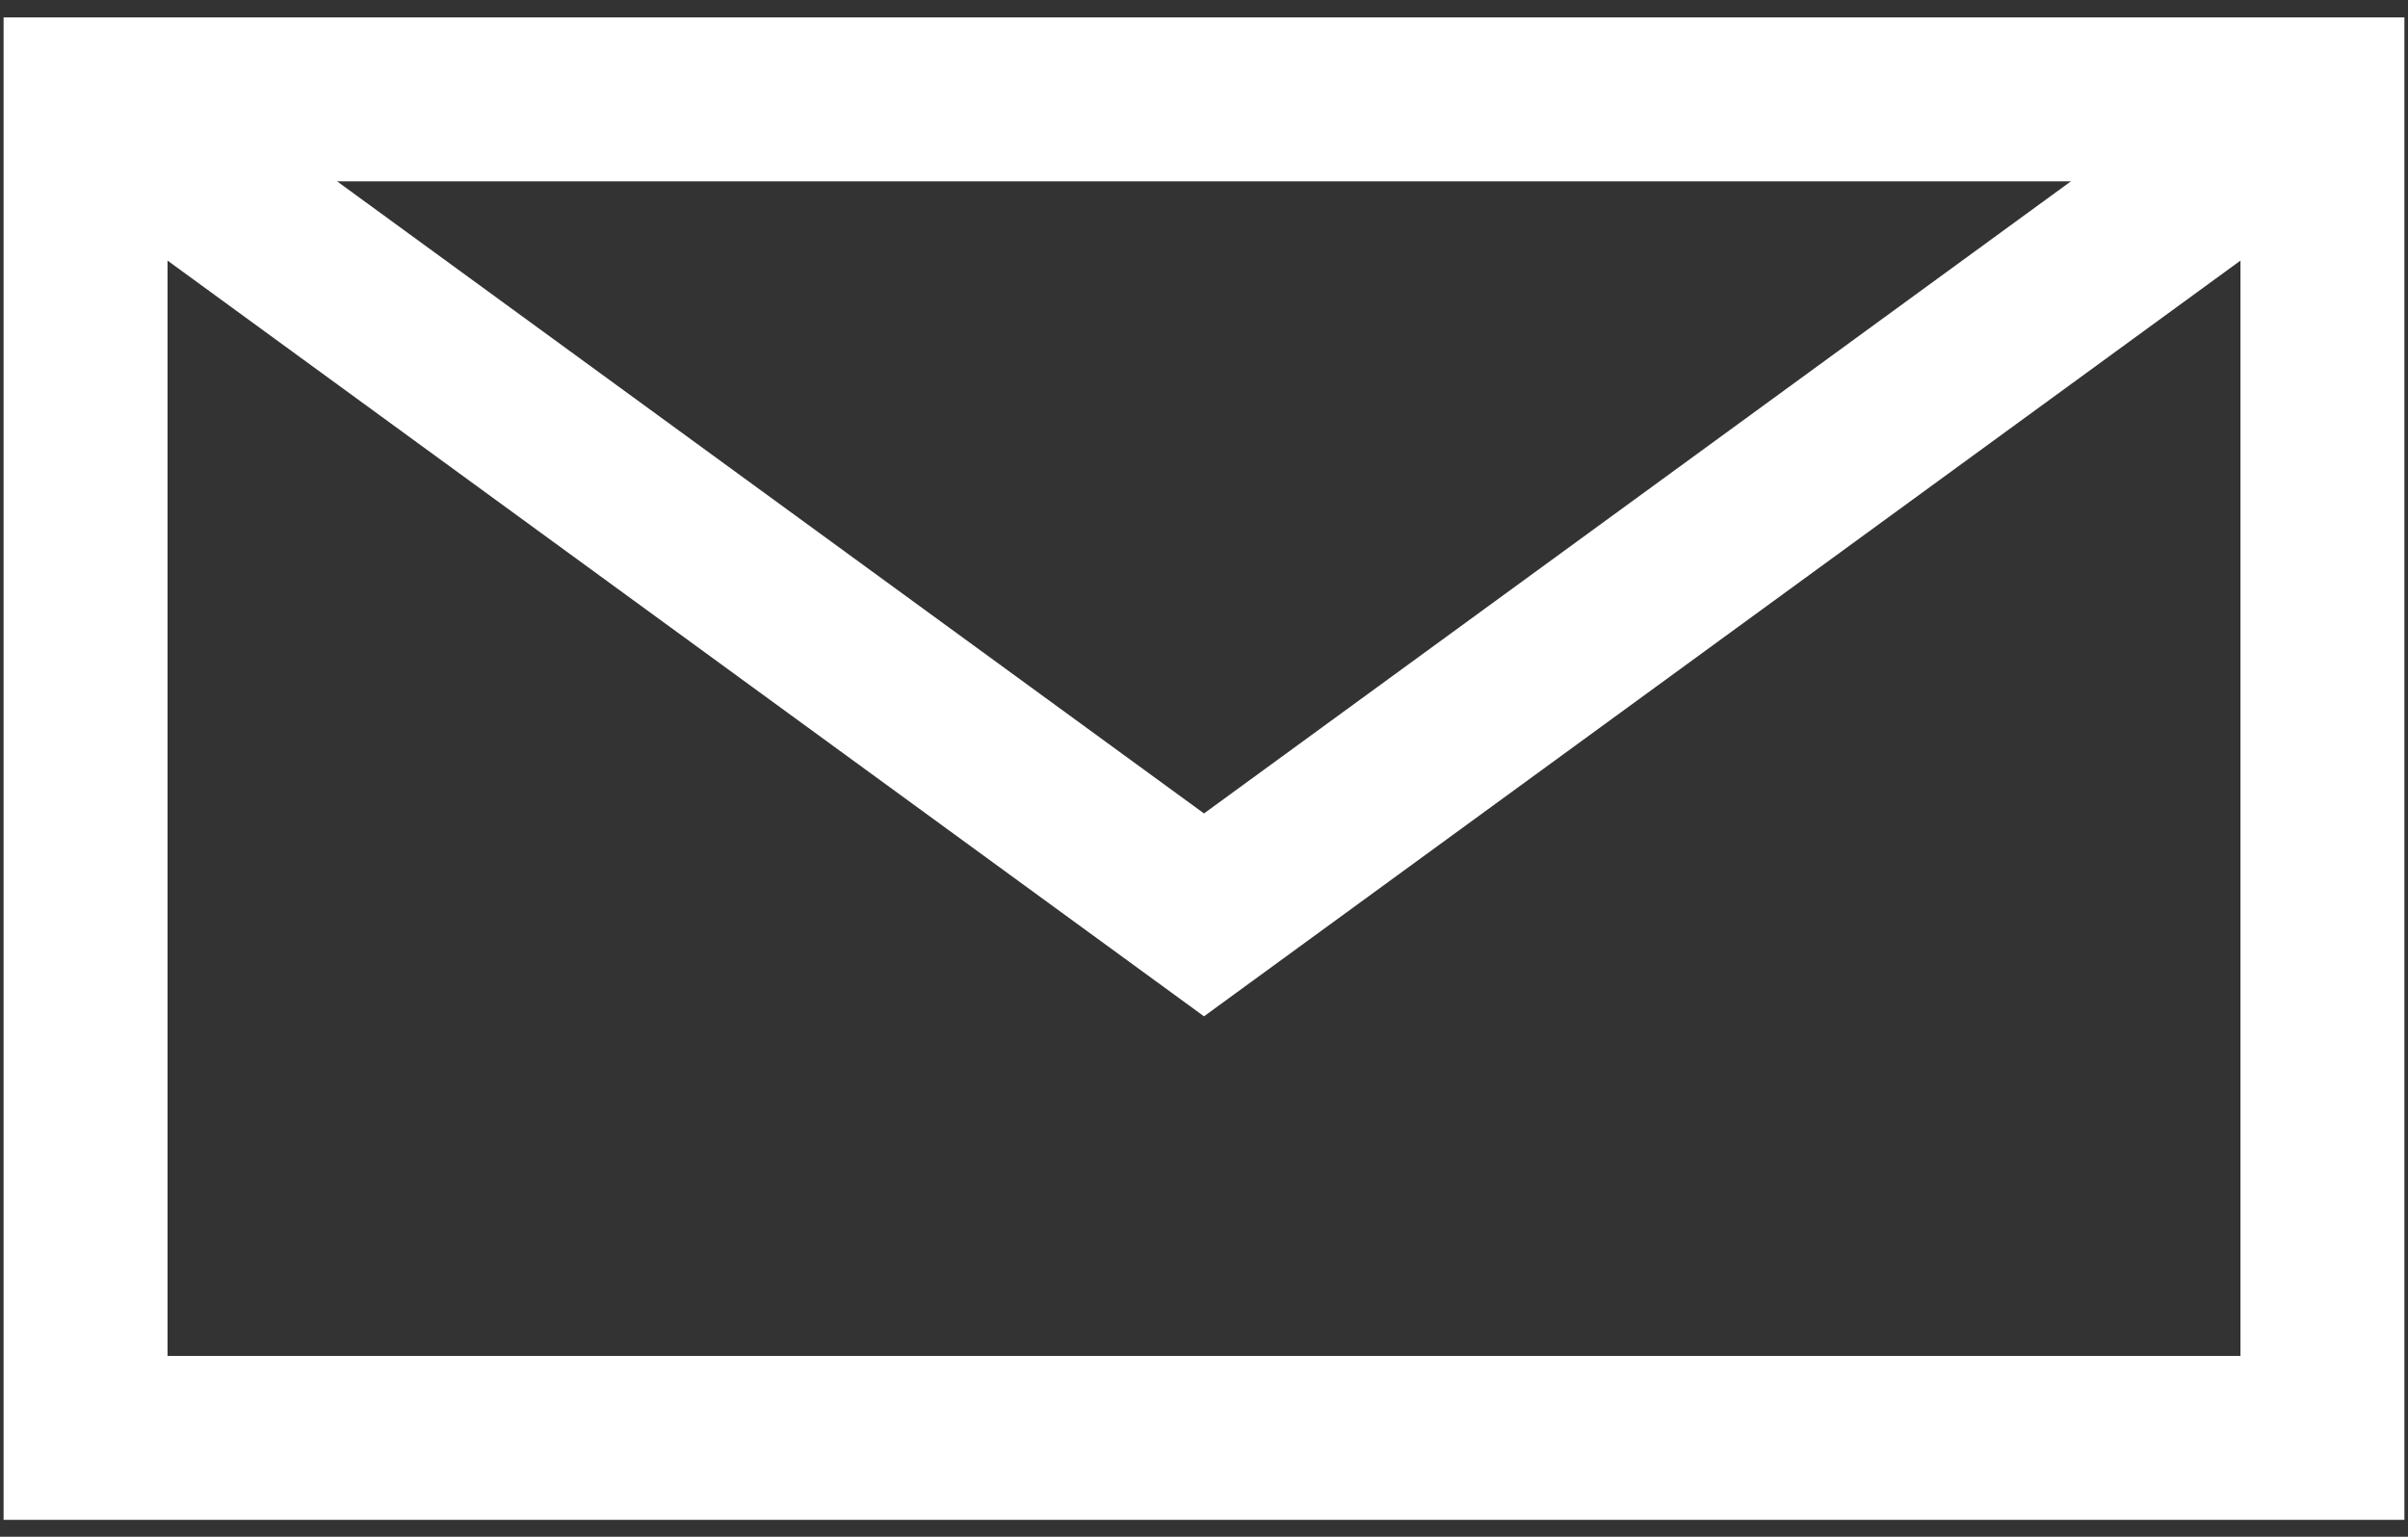 <?xml version="1.0" encoding="UTF-8"?><svg id="b" xmlns="http://www.w3.org/2000/svg" viewBox="0 0 47 30"><rect x="0" y="0" width="47" height="30" fill="#333333" stroke="none"/><g id="c"><rect width="47" height="30" style="fill:none;"/><rect x="1.67" y="1.94" width="43.66" height="26.13" style="fill:none; stroke:#fff; stroke-miterlimit:10; stroke-width:3.2px;"/><polyline points="1.67 1.94 23.5 17.86 45.33 1.94" style="fill:none; stroke:#fff; stroke-miterlimit:10; stroke-width:3.2px;"/></g></svg>